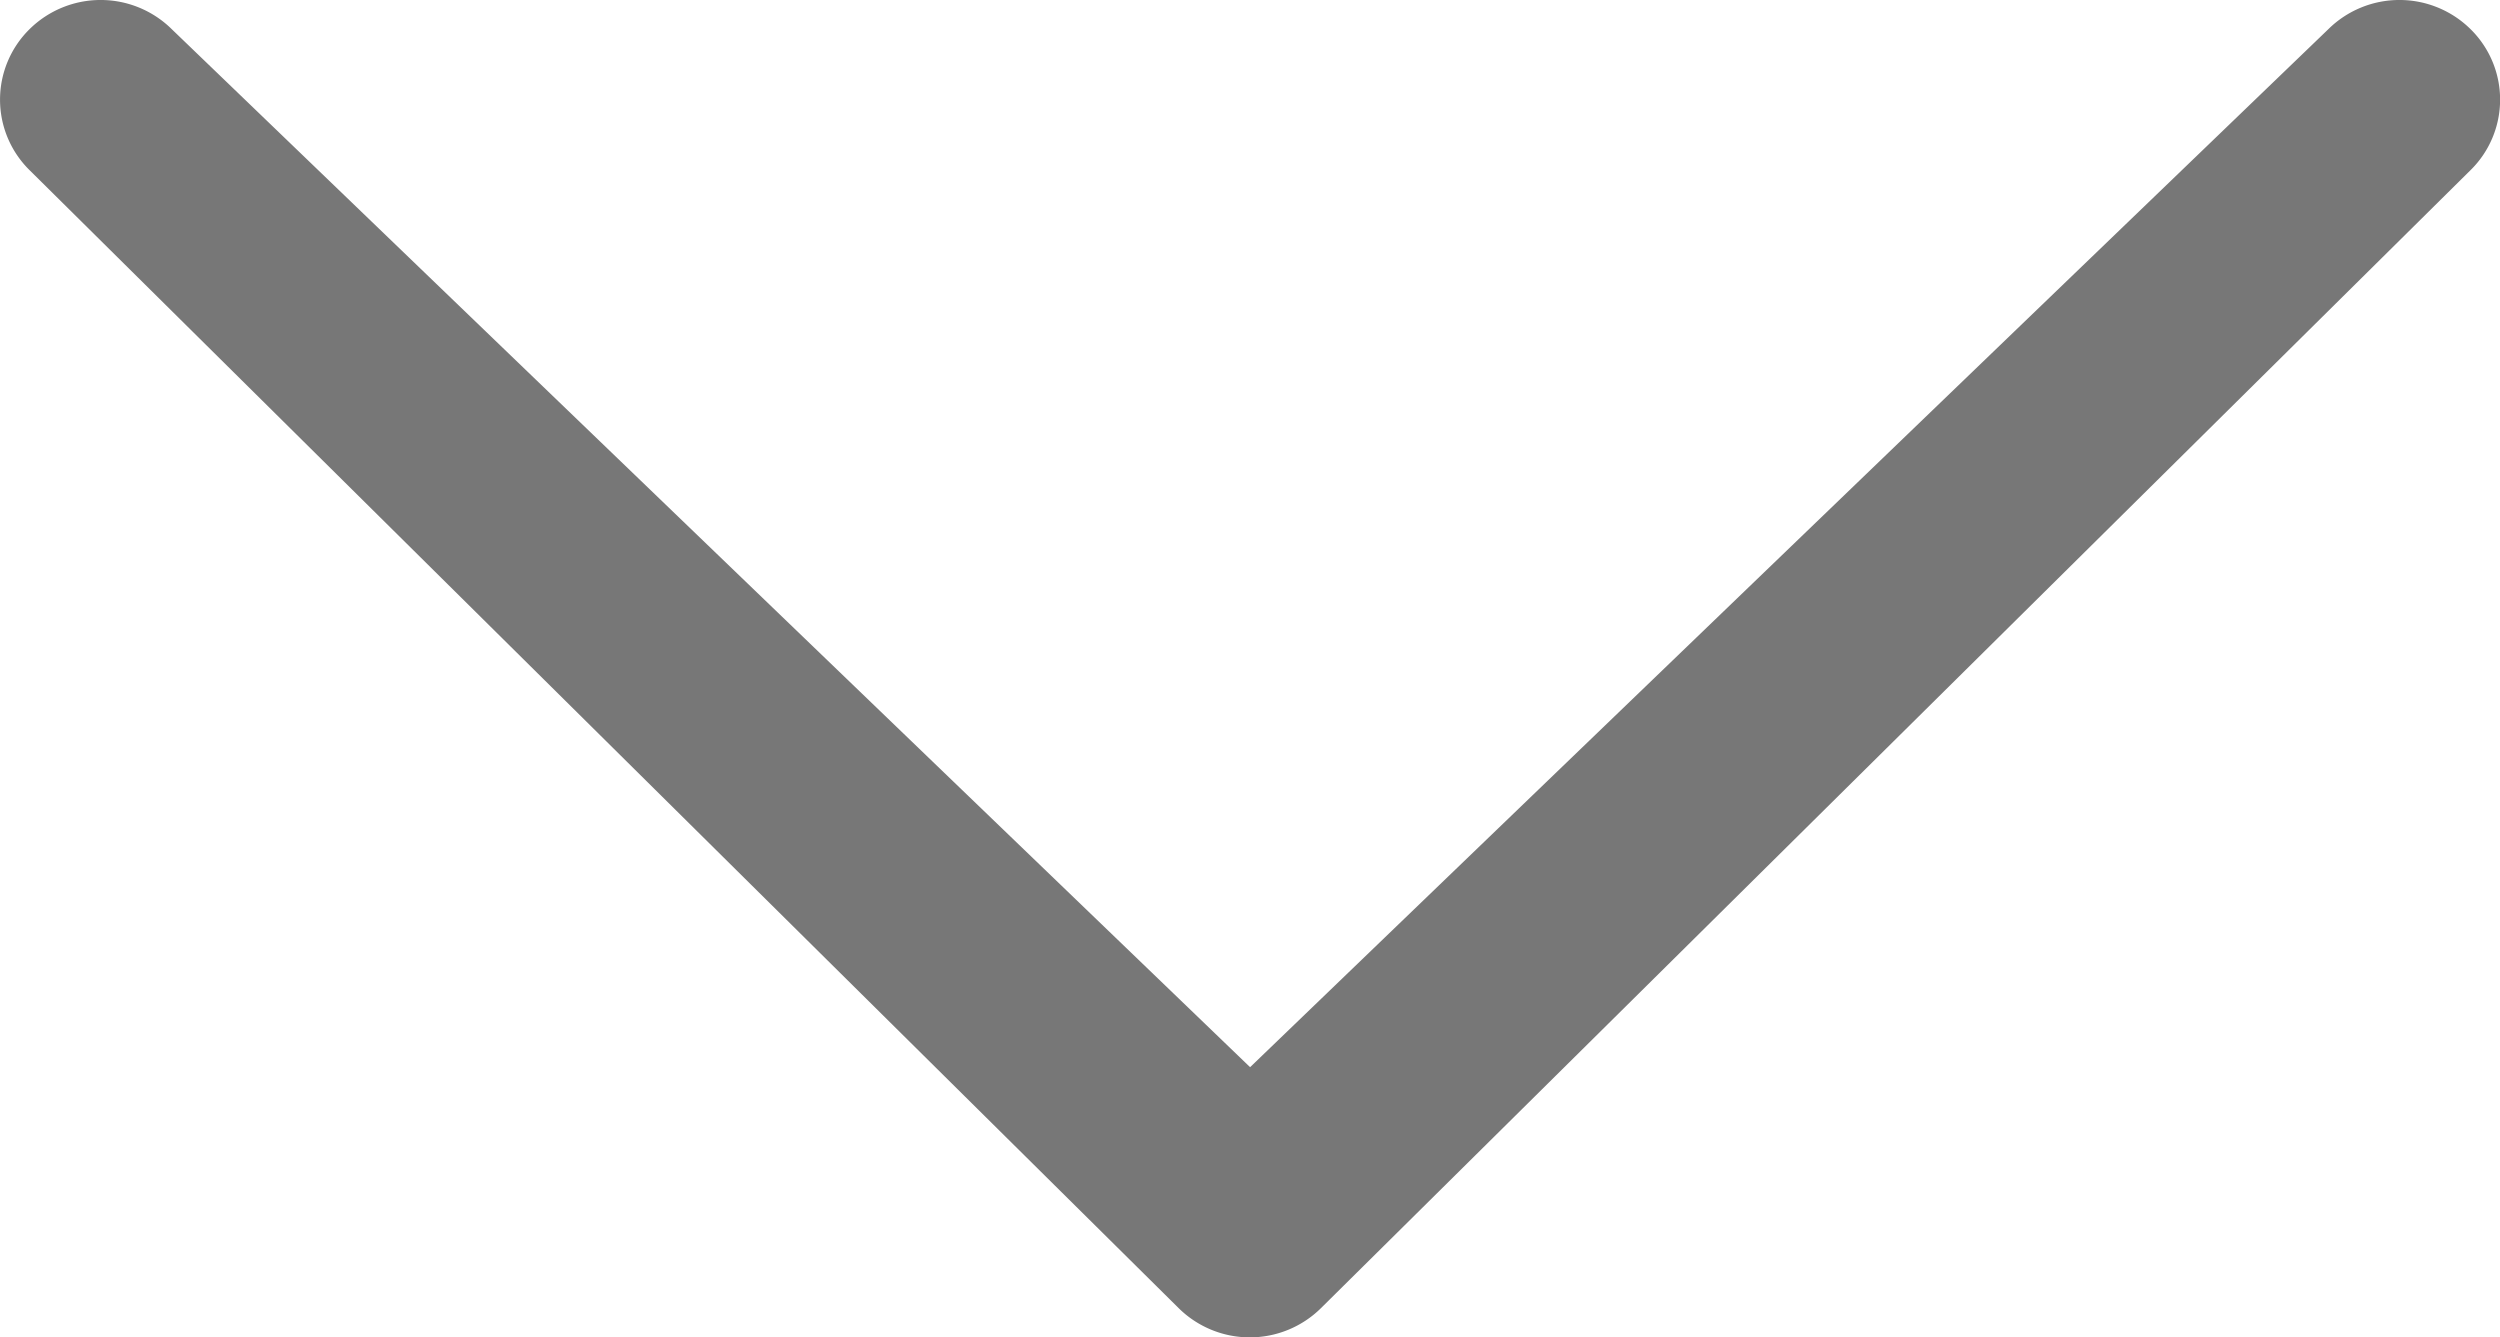 <svg xmlns="http://www.w3.org/2000/svg" width="26.53" height="14.192" viewBox="0 0 26.53 14.192">
  <defs>
    <style>
      .cls-1 {
        fill: #777;
      }
    </style>
  </defs>
  <path id="Icon_metro-chevron-thin-down" data-name="Icon metro-chevron-thin-down" class="cls-1" d="M29.437,10.965a1.074,1.074,0,0,1,1.51,0,1.049,1.049,0,0,1,0,1.495l-12.2,12.077a1.074,1.074,0,0,1-1.51,0L5.042,12.46a1.05,1.05,0,0,1,0-1.495,1.074,1.074,0,0,1,1.51,0L17.995,21.98Z" transform="translate(-4.729 -10.655)"/>
</svg>
